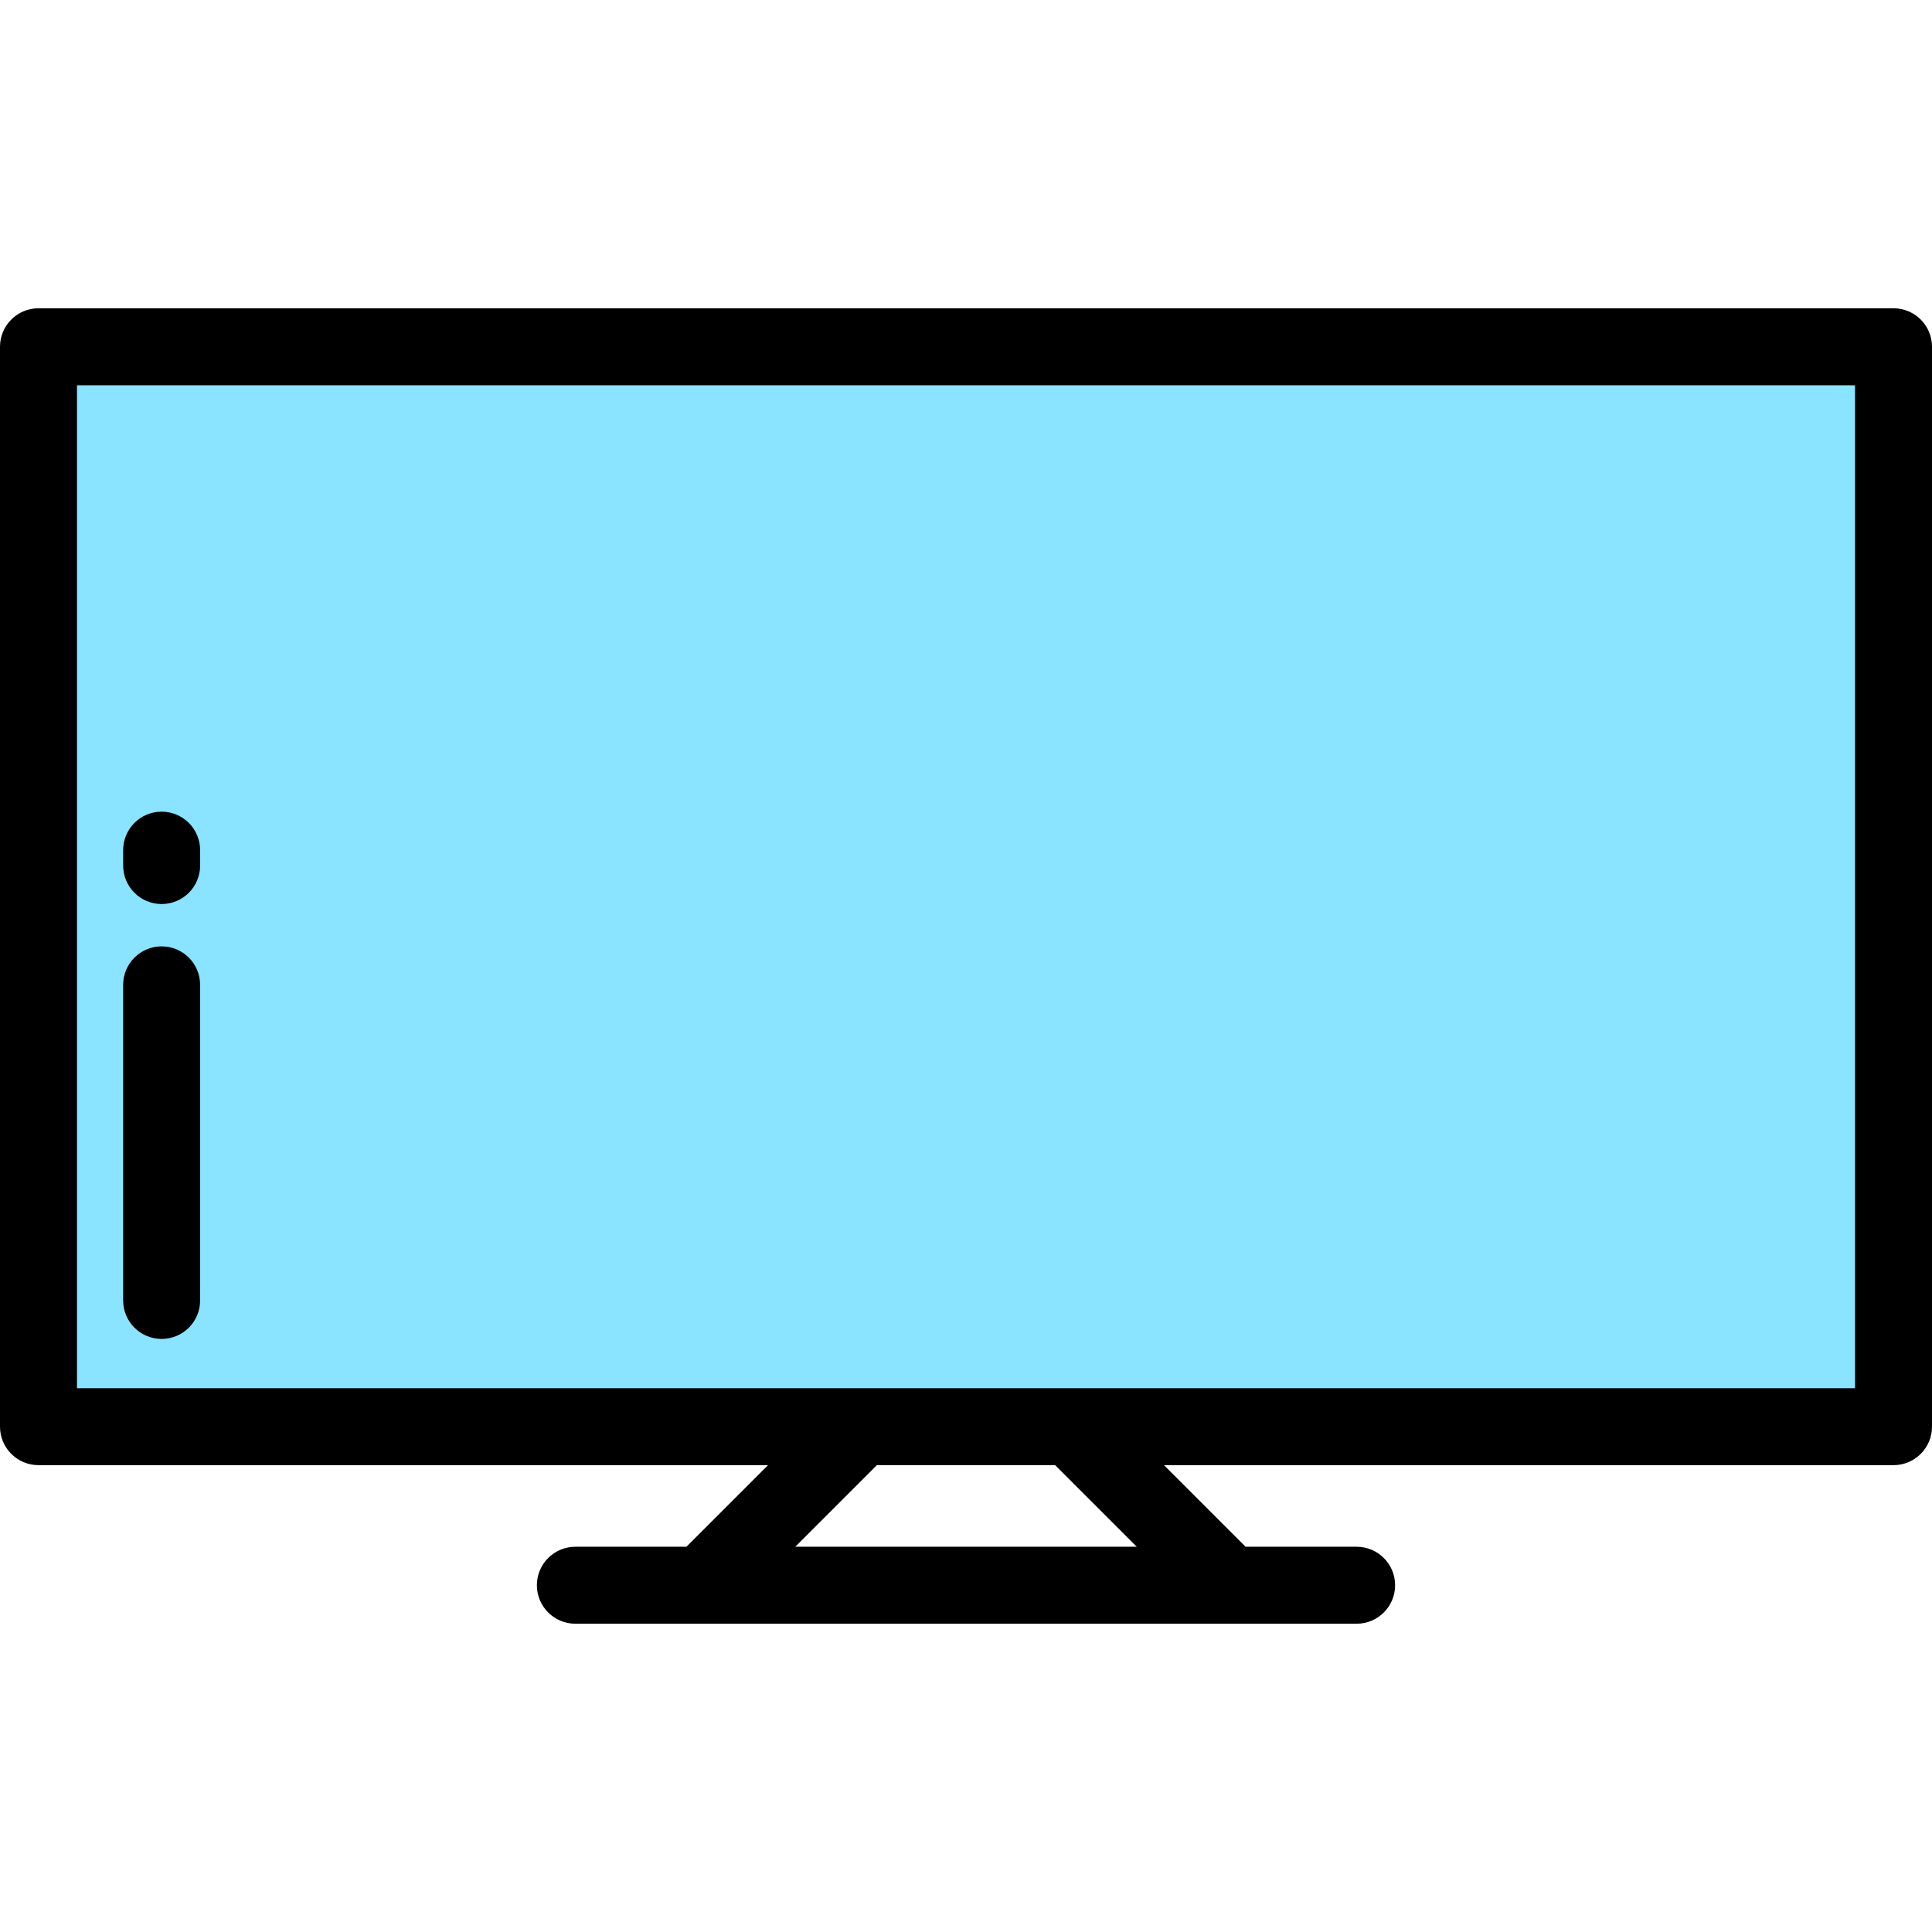 <?xml version="1.0" encoding="iso-8859-1"?>
<!-- Uploaded to: SVG Repo, www.svgrepo.com, Generator: SVG Repo Mixer Tools -->
<svg version="1.1" id="Layer_1" xmlns="http://www.w3.org/2000/svg" xmlns:xlink="http://www.w3.org/1999/xlink" 
	 viewBox="0 0 512 512" xml:space="preserve">
<rect x="10.199" y="91.894" style="fill:#8AE4FF;" width="491.602" height="286.19"/>
<path d="M501.801,81.696H10.199C4.566,81.696,0,86.262,0,91.895v286.187c0,5.633,4.566,10.199,10.199,10.199h193.335l-21.624,21.624
	h-29.432c-5.633,0-10.199,4.566-10.199,10.199s4.566,10.199,10.199,10.199h207.044c5.633,0,10.199-4.566,10.199-10.199
	s-4.566-10.199-10.199-10.199H330.09l-21.624-21.624h193.335c5.633,0,10.199-4.566,10.199-10.199V91.895
	C512,86.262,507.434,81.696,501.801,81.696z M301.241,409.904h-90.482l21.624-21.624h47.235L301.241,409.904z M491.602,367.883
	H20.398V102.095h471.203V367.883z"/>
<path d="M42.837,239.578c5.633,0,10.199-4.566,10.199-10.199v-4.08c0-5.633-4.566-10.199-10.199-10.199s-10.199,4.566-10.199,10.199
	v4.08C32.637,235.012,37.204,239.578,42.837,239.578z"/>
<path d="M42.837,354.829c5.633,0,10.199-4.566,10.199-10.199v-83.633c0-5.633-4.566-10.199-10.199-10.199
	s-10.199,4.566-10.199,10.199v83.633C32.637,350.263,37.204,354.829,42.837,354.829z"/>
</svg>